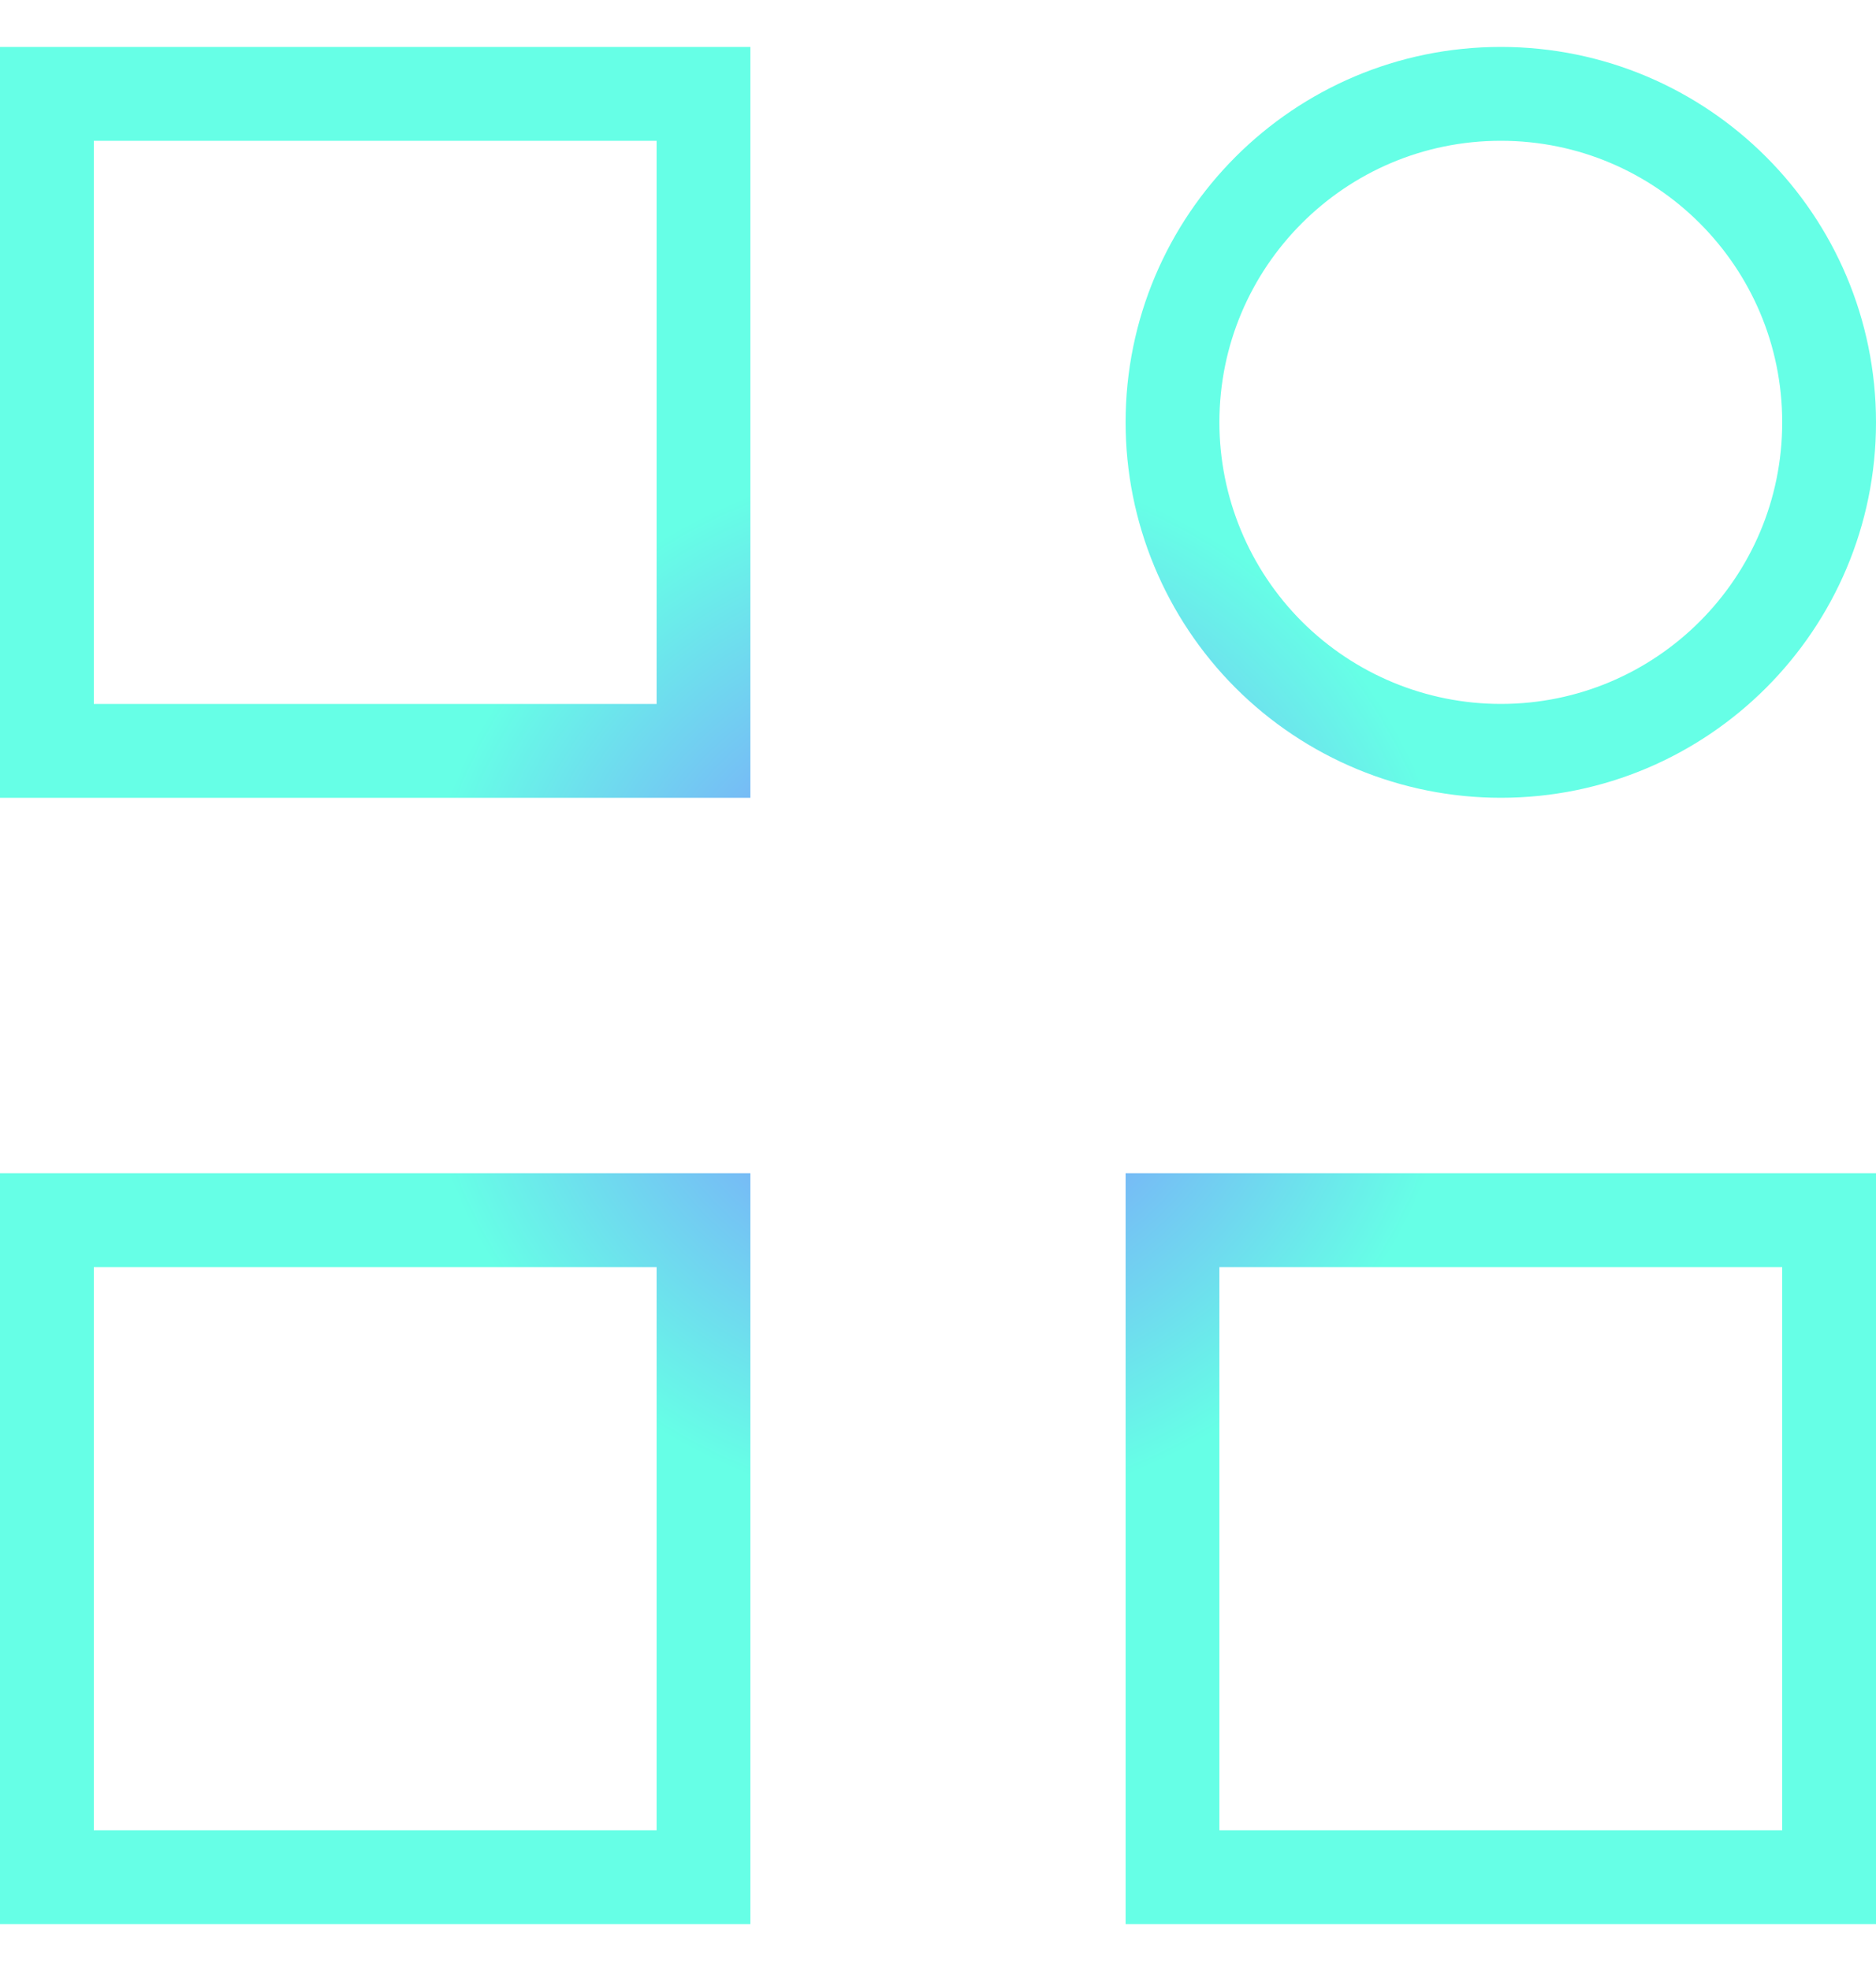 <svg width="20" height="21" viewBox="0 0 20 21" fill="none" xmlns="http://www.w3.org/2000/svg">
<path d="M0.5 20H7.5V13H0.5V20ZM19.5 20V13H12.5V20H19.5ZM0.5 8H7.5V1H0.5V8ZM16 8C17.933 8 19.5 6.433 19.5 4.5C19.5 2.567 17.933 1 16 1C14.067 1 12.5 2.567 12.5 4.5C12.5 5.428 12.869 6.318 13.525 6.975C14.182 7.631 15.072 8 16 8Z" stroke="url(#paint0_angular_82_336)"/>
<defs>
<radialGradient id="paint0_angular_82_336" cx="0" cy="0" r="1" gradientUnits="userSpaceOnUse" gradientTransform="translate(10 10.5) rotate(90) scale(10)">
<stop offset="0.118" stop-color="#8093FF"/>
<stop offset="0.555" stop-color="#66FFE6"/>
</radialGradient>
</defs>
</svg>
